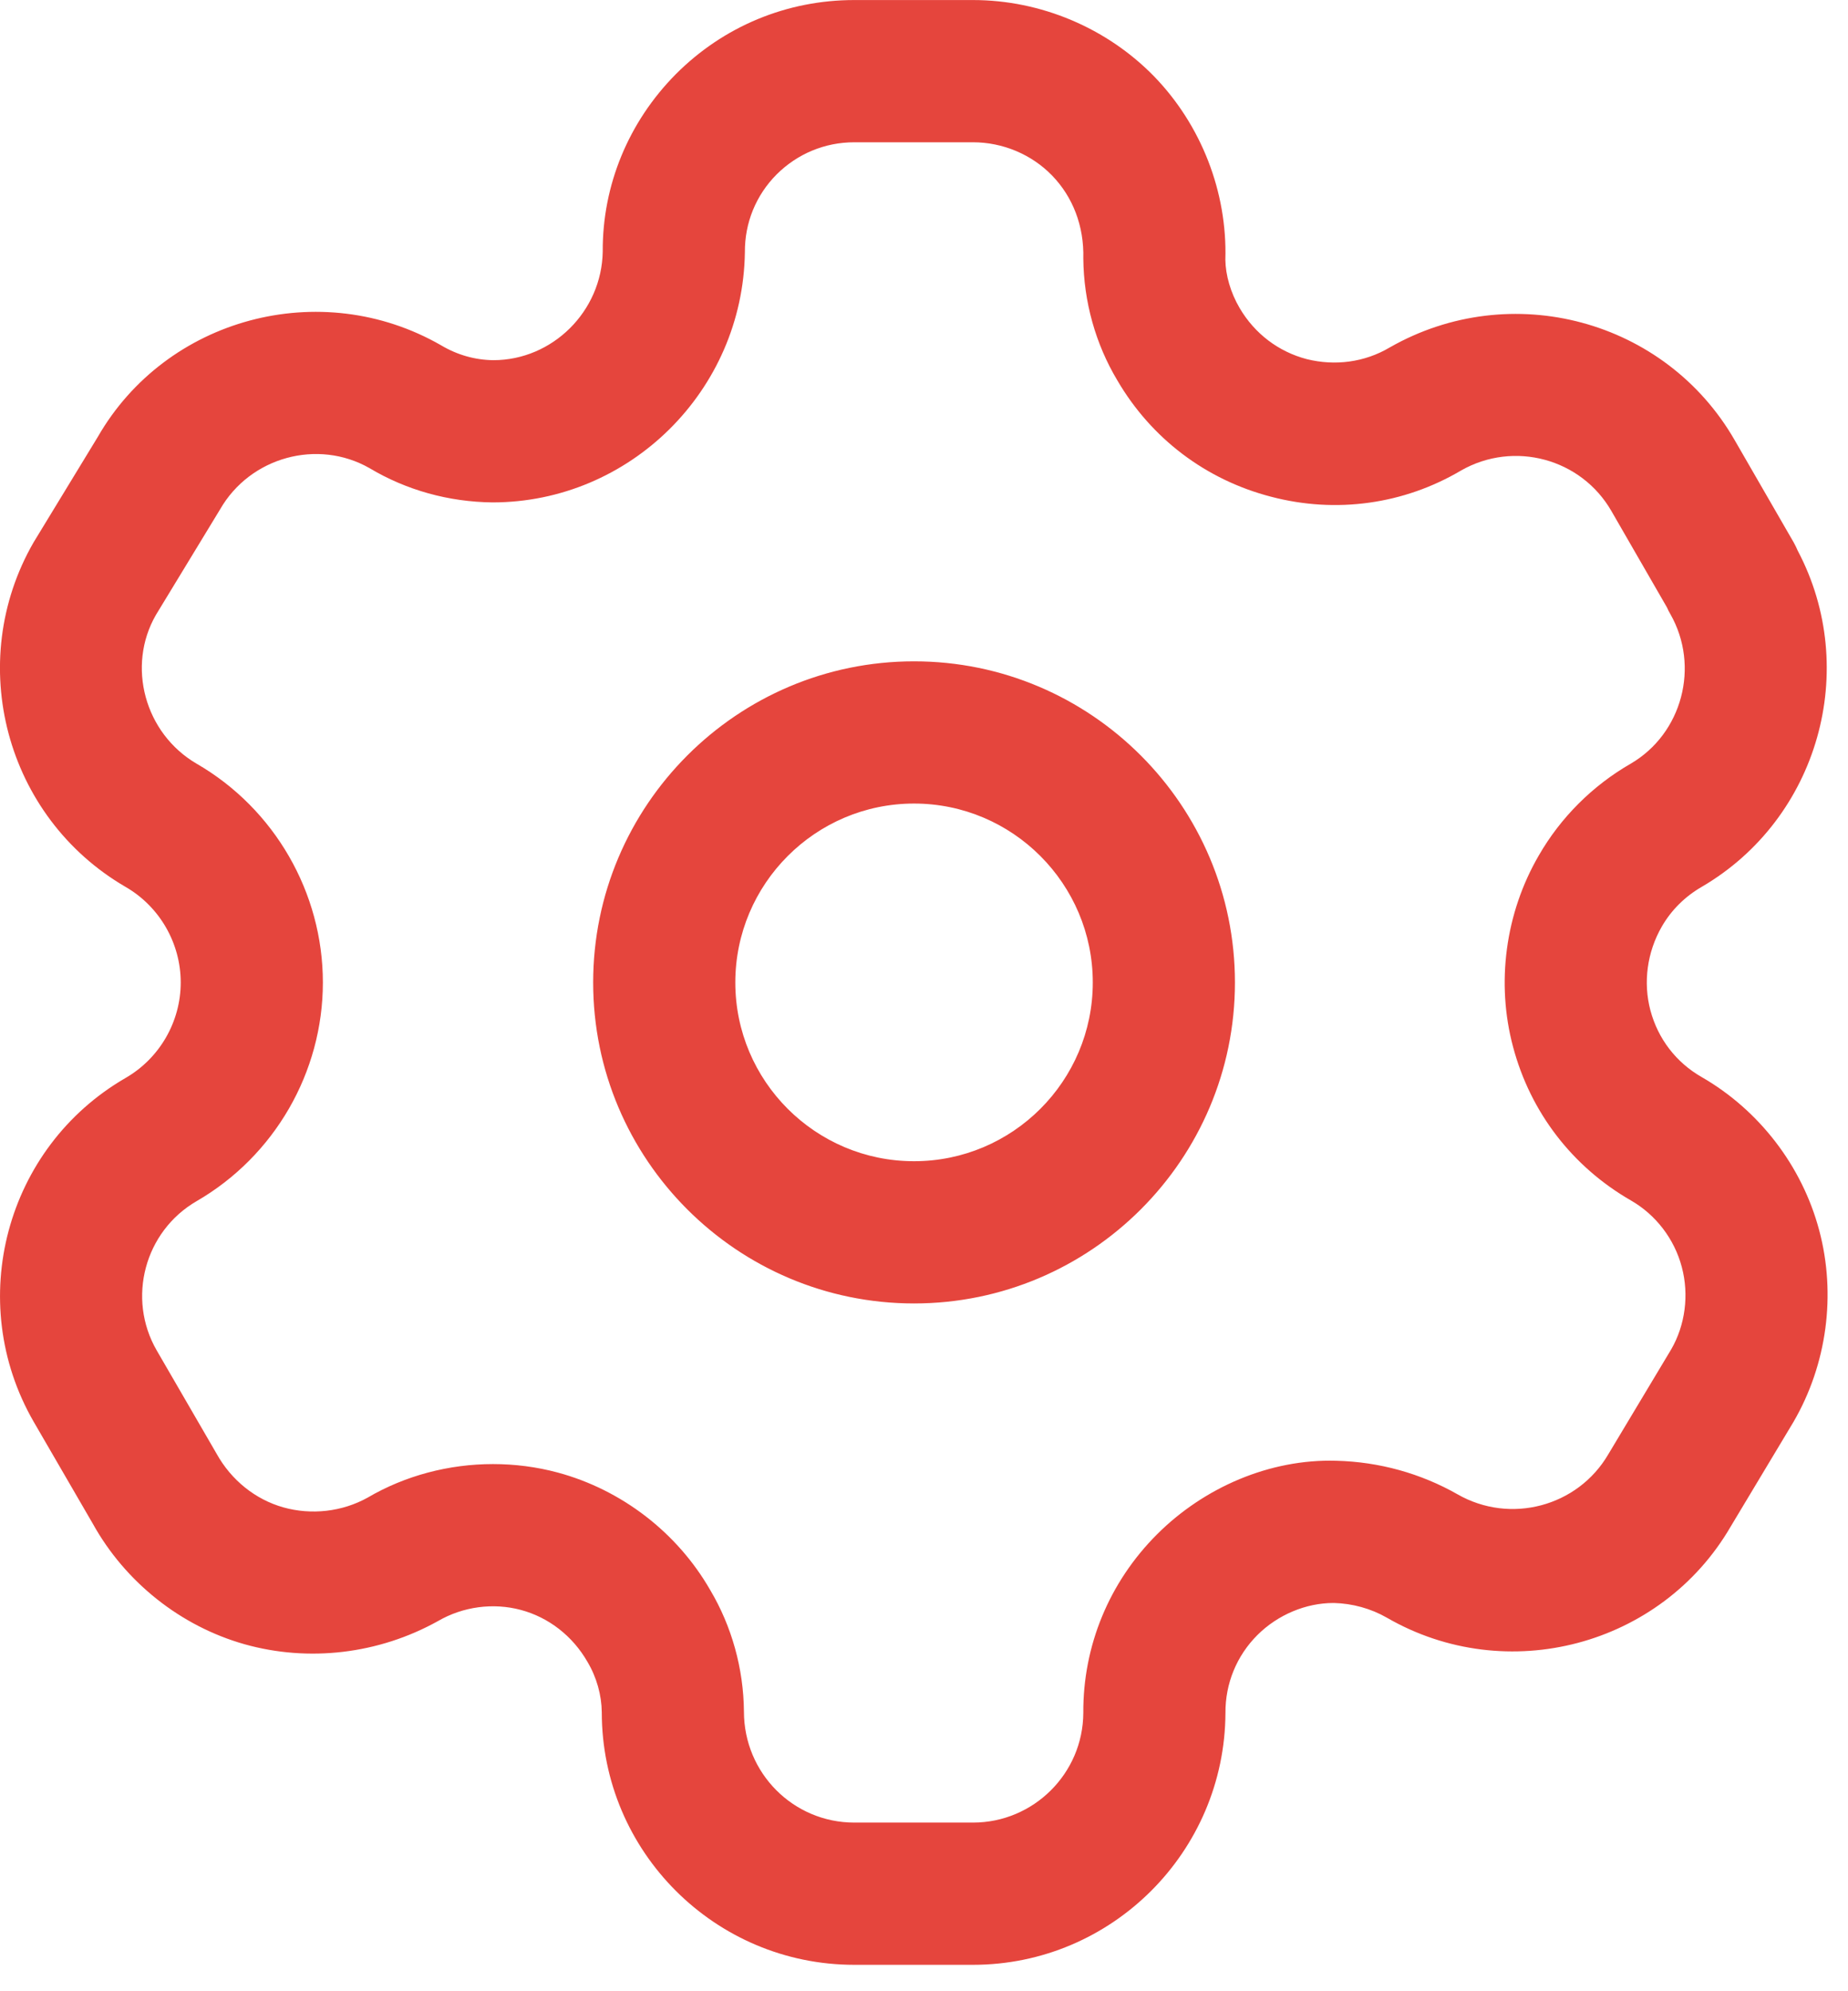 <svg width="39" height="42" viewBox="0 0 39 42" fill="none" xmlns="http://www.w3.org/2000/svg">
<path fill-rule="evenodd" clip-rule="evenodd" d="M20.534 0.001C21.966 0.001 23.358 0.589 24.356 1.611C25.352 2.639 25.902 4.049 25.86 5.479C25.864 5.801 25.97 6.173 26.162 6.499C26.48 7.039 26.982 7.419 27.578 7.575C28.174 7.723 28.798 7.643 29.328 7.329C31.888 5.867 35.146 6.743 36.608 9.283L37.854 11.441C37.886 11.499 37.914 11.555 37.938 11.613C39.262 14.115 38.378 17.265 35.918 18.703C35.56 18.909 35.27 19.197 35.07 19.545C34.76 20.083 34.674 20.723 34.83 21.311C34.99 21.911 35.372 22.409 35.91 22.717C37.124 23.415 38.03 24.591 38.392 25.949C38.754 27.305 38.556 28.777 37.85 29.991L36.522 32.203C35.06 34.715 31.802 35.585 29.268 34.121C28.93 33.927 28.54 33.821 28.152 33.811H28.14C27.562 33.811 26.968 34.057 26.536 34.487C26.098 34.925 25.858 35.509 25.862 36.129C25.848 39.067 23.458 41.443 20.534 41.443H18.028C15.09 41.443 12.7 39.055 12.7 36.117C12.696 35.755 12.592 35.379 12.398 35.053C12.084 34.505 11.576 34.113 10.99 33.957C10.408 33.801 9.77 33.887 9.246 34.191C7.99 34.891 6.512 35.061 5.16 34.681C3.81 34.299 2.644 33.371 1.96 32.141L0.71 29.987C-0.752 27.451 0.118 24.201 2.65 22.737C3.368 22.323 3.814 21.551 3.814 20.723C3.814 19.895 3.368 19.121 2.65 18.707C0.116 17.235 -0.752 13.977 0.708 11.441L2.064 9.215C3.506 6.707 6.766 5.823 9.308 7.283C9.654 7.489 10.03 7.593 10.412 7.597C11.658 7.597 12.7 6.569 12.72 5.305C12.712 3.911 13.262 2.573 14.264 1.563C15.27 0.555 16.606 0.001 18.028 0.001H20.534ZM20.534 3.001H18.028C17.408 3.001 16.828 3.243 16.39 3.679C15.954 4.117 15.716 4.699 15.72 5.319C15.678 8.243 13.288 10.597 10.394 10.597C9.466 10.587 8.572 10.337 7.796 9.873C6.706 9.253 5.282 9.635 4.644 10.745L3.29 12.971C2.67 14.047 3.05 15.469 4.154 16.111C5.792 17.059 6.814 18.827 6.814 20.723C6.814 22.619 5.792 24.385 4.15 25.335C3.052 25.971 2.672 27.385 3.308 28.485L4.57 30.661C4.882 31.223 5.392 31.629 5.982 31.795C6.57 31.959 7.218 31.889 7.758 31.589C8.552 31.123 9.476 30.881 10.404 30.881C10.862 30.881 11.32 30.939 11.768 31.059C13.12 31.423 14.294 32.327 14.99 33.541C15.442 34.303 15.692 35.193 15.7 36.101C15.7 37.401 16.744 38.443 18.028 38.443H20.534C21.812 38.443 22.856 37.407 22.862 36.129C22.854 34.717 23.406 33.375 24.416 32.365C25.412 31.369 26.804 30.771 28.196 30.811C29.108 30.833 29.986 31.079 30.76 31.519C31.874 32.157 33.296 31.777 33.94 30.677L35.268 28.463C35.564 27.953 35.65 27.313 35.492 26.723C35.336 26.133 34.944 25.621 34.416 25.319C33.18 24.607 32.298 23.459 31.932 22.083C31.57 20.733 31.768 19.259 32.474 18.045C32.934 17.245 33.608 16.571 34.416 16.107C35.5 15.473 35.88 14.055 35.25 12.951C35.224 12.907 35.2 12.861 35.18 12.813L34.008 10.781C33.37 9.671 31.95 9.289 30.836 9.923C29.632 10.635 28.2 10.839 26.824 10.477C25.45 10.121 24.298 9.251 23.58 8.023C23.12 7.255 22.87 6.361 22.862 5.451C22.88 4.767 22.64 4.153 22.204 3.703C21.77 3.255 21.16 3.001 20.534 3.001ZM19.29 13.949C23.024 13.949 26.062 16.989 26.062 20.723C26.062 24.457 23.024 27.493 19.29 27.493C15.556 27.493 12.518 24.457 12.518 20.723C12.518 16.989 15.556 13.949 19.29 13.949ZM19.29 16.949C17.21 16.949 15.518 18.643 15.518 20.723C15.518 22.803 17.21 24.493 19.29 24.493C21.37 24.493 23.062 22.803 23.062 20.723C23.062 18.643 21.37 16.949 19.29 16.949Z" fill="#E5453D"/>
</svg>
